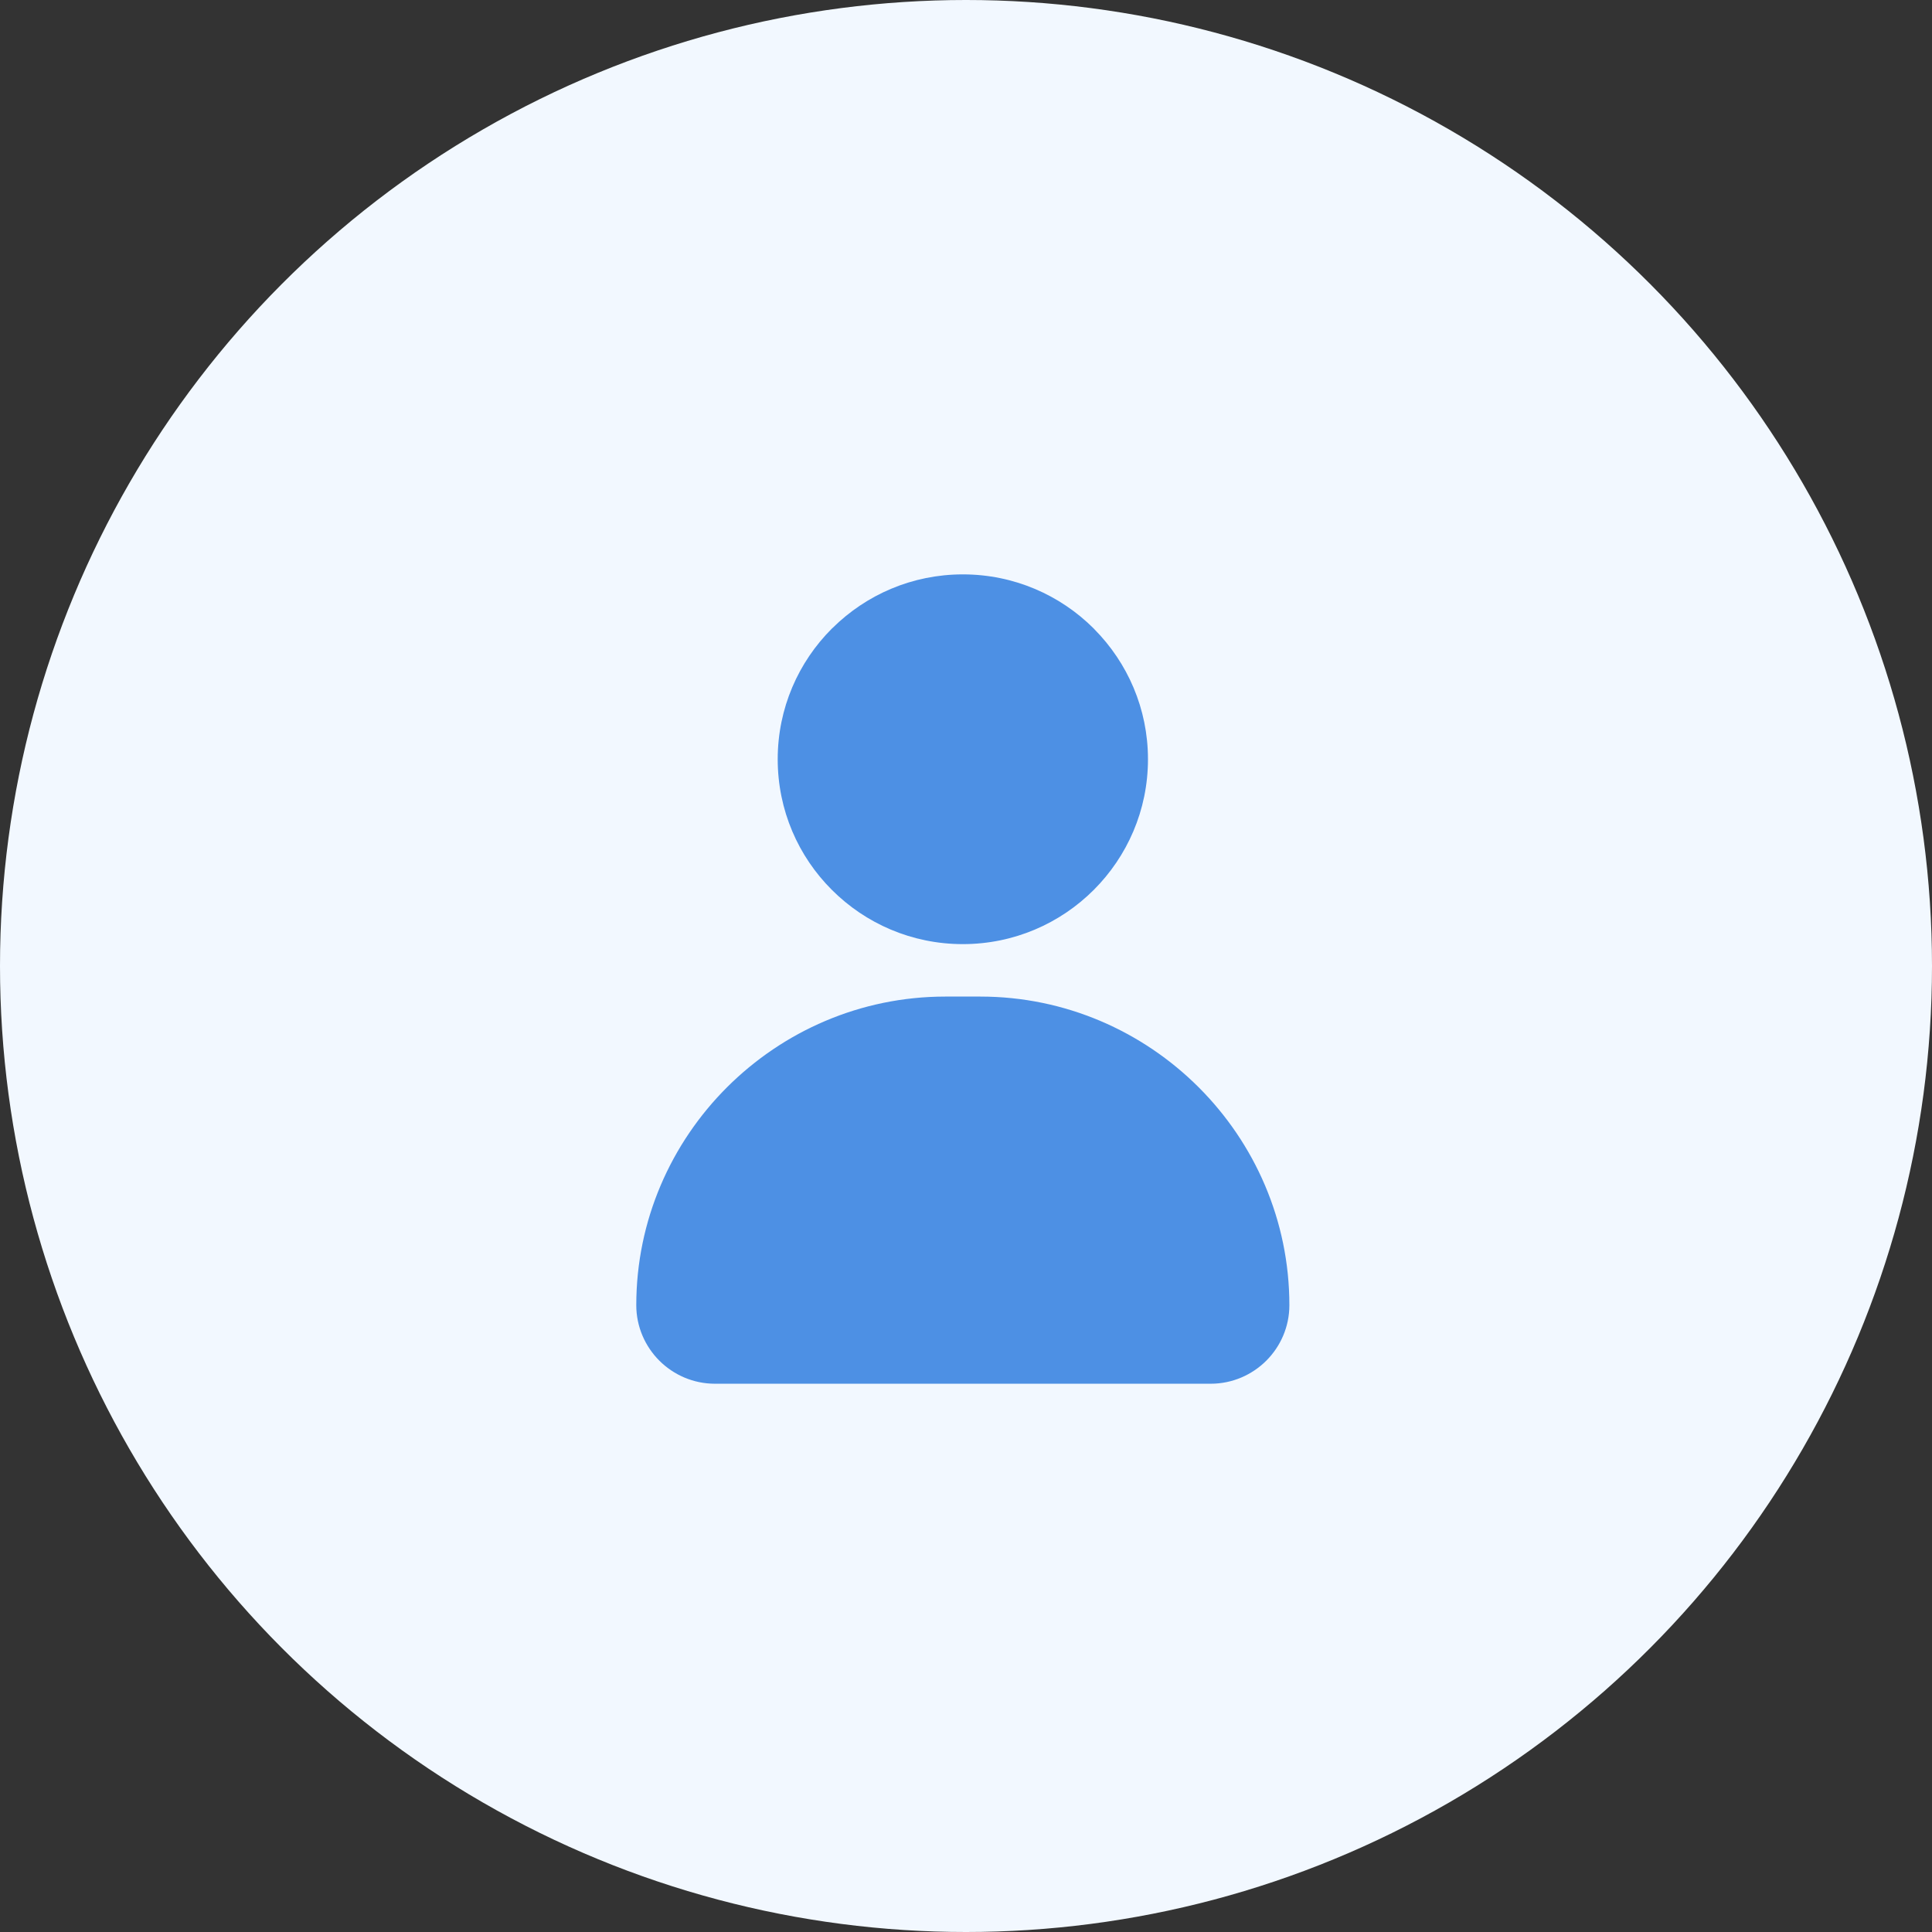 <svg width="74" height="74" viewBox="0 0 74 74" fill="none" xmlns="http://www.w3.org/2000/svg">
<rect x="0" y="0" width="74" height="74" fill="#333333" stroke="none"/>
<circle cx="37" cy="37" r="37" fill="#F2F8FF"/>
<path d="M36.878 22C38.836 22 40.609 22.792 41.893 24.074L41.92 24.104C43.187 25.385 43.97 27.142 43.97 29.081C43.97 31.035 43.175 32.805 41.892 34.087C40.609 35.369 38.836 36.162 36.878 36.162C34.922 36.162 33.149 35.37 31.866 34.088C30.581 32.808 29.788 31.038 29.788 29.081C29.788 27.126 30.581 25.356 31.865 24.074L31.895 24.047C33.177 22.781 34.937 22 36.88 22L36.878 22ZM46.374 53H27.383C26.555 53 25.8 52.661 25.255 52.117C24.711 51.573 24.371 50.819 24.371 49.992C24.371 46.741 25.703 43.785 27.848 41.643C29.994 39.502 32.953 38.171 36.209 38.171H37.548C40.804 38.171 43.764 39.502 45.909 41.643C48.054 43.785 49.386 46.741 49.386 49.992C49.386 50.819 49.047 51.573 48.502 52.117C47.957 52.661 47.202 53 46.374 53Z" fill="#4D90E4"/>
</svg>
